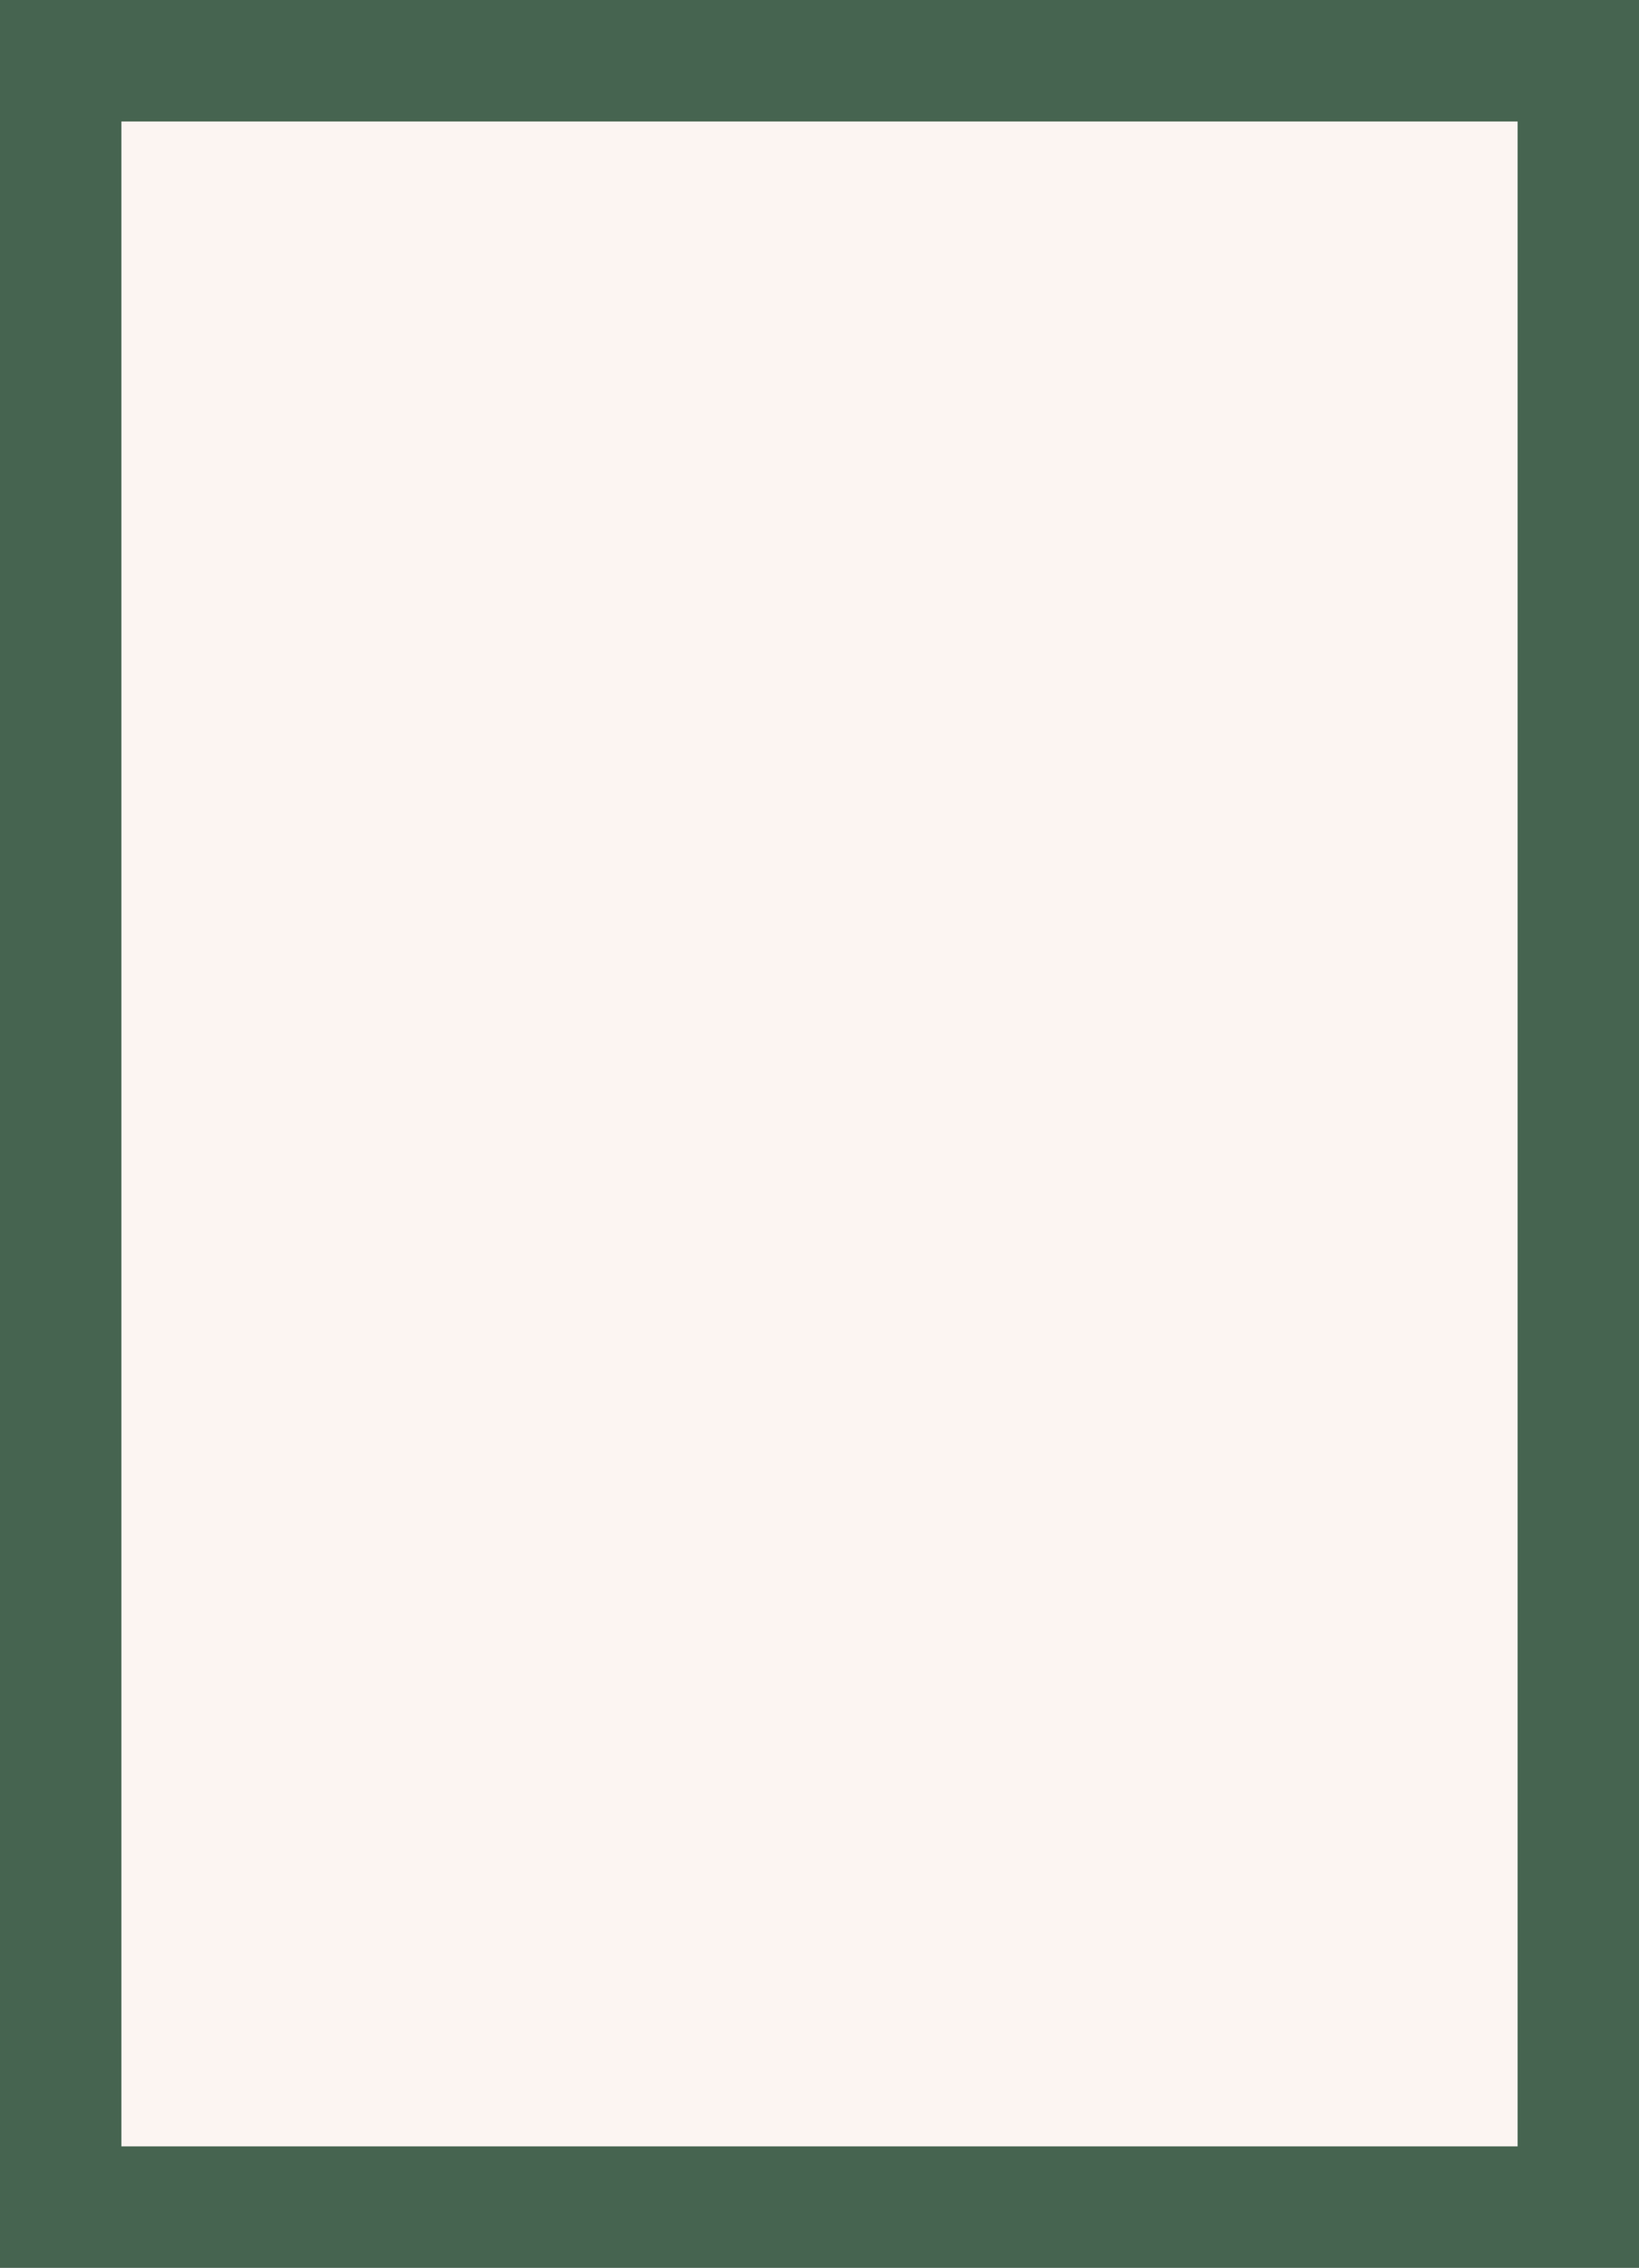 <?xml version="1.0" standalone="no"?>
<!DOCTYPE svg PUBLIC "-//W3C//DTD SVG 20010904//EN"
 "http://www.w3.org/TR/2001/REC-SVG-20010904/DTD/svg10.dtd">
<svg version="1.0" xmlns="http://www.w3.org/2000/svg"
 width="100%" height="100%" viewBox="0 0 324 448"
 preserveAspectRatio="xMidYMid meet">
<rect width="324" height="448" fill="#466450" stroke="none"/><g transform="translate(0,448) scale(0.1,-0.1)"
fill="#fcf5f2" stroke="none">
<path d="M1620 4240 l-1380 0 0 -2000 0 -2000 1380 0 1380 0 0 2000 0 2000
-1380 0z"/>
</g>
</svg>
